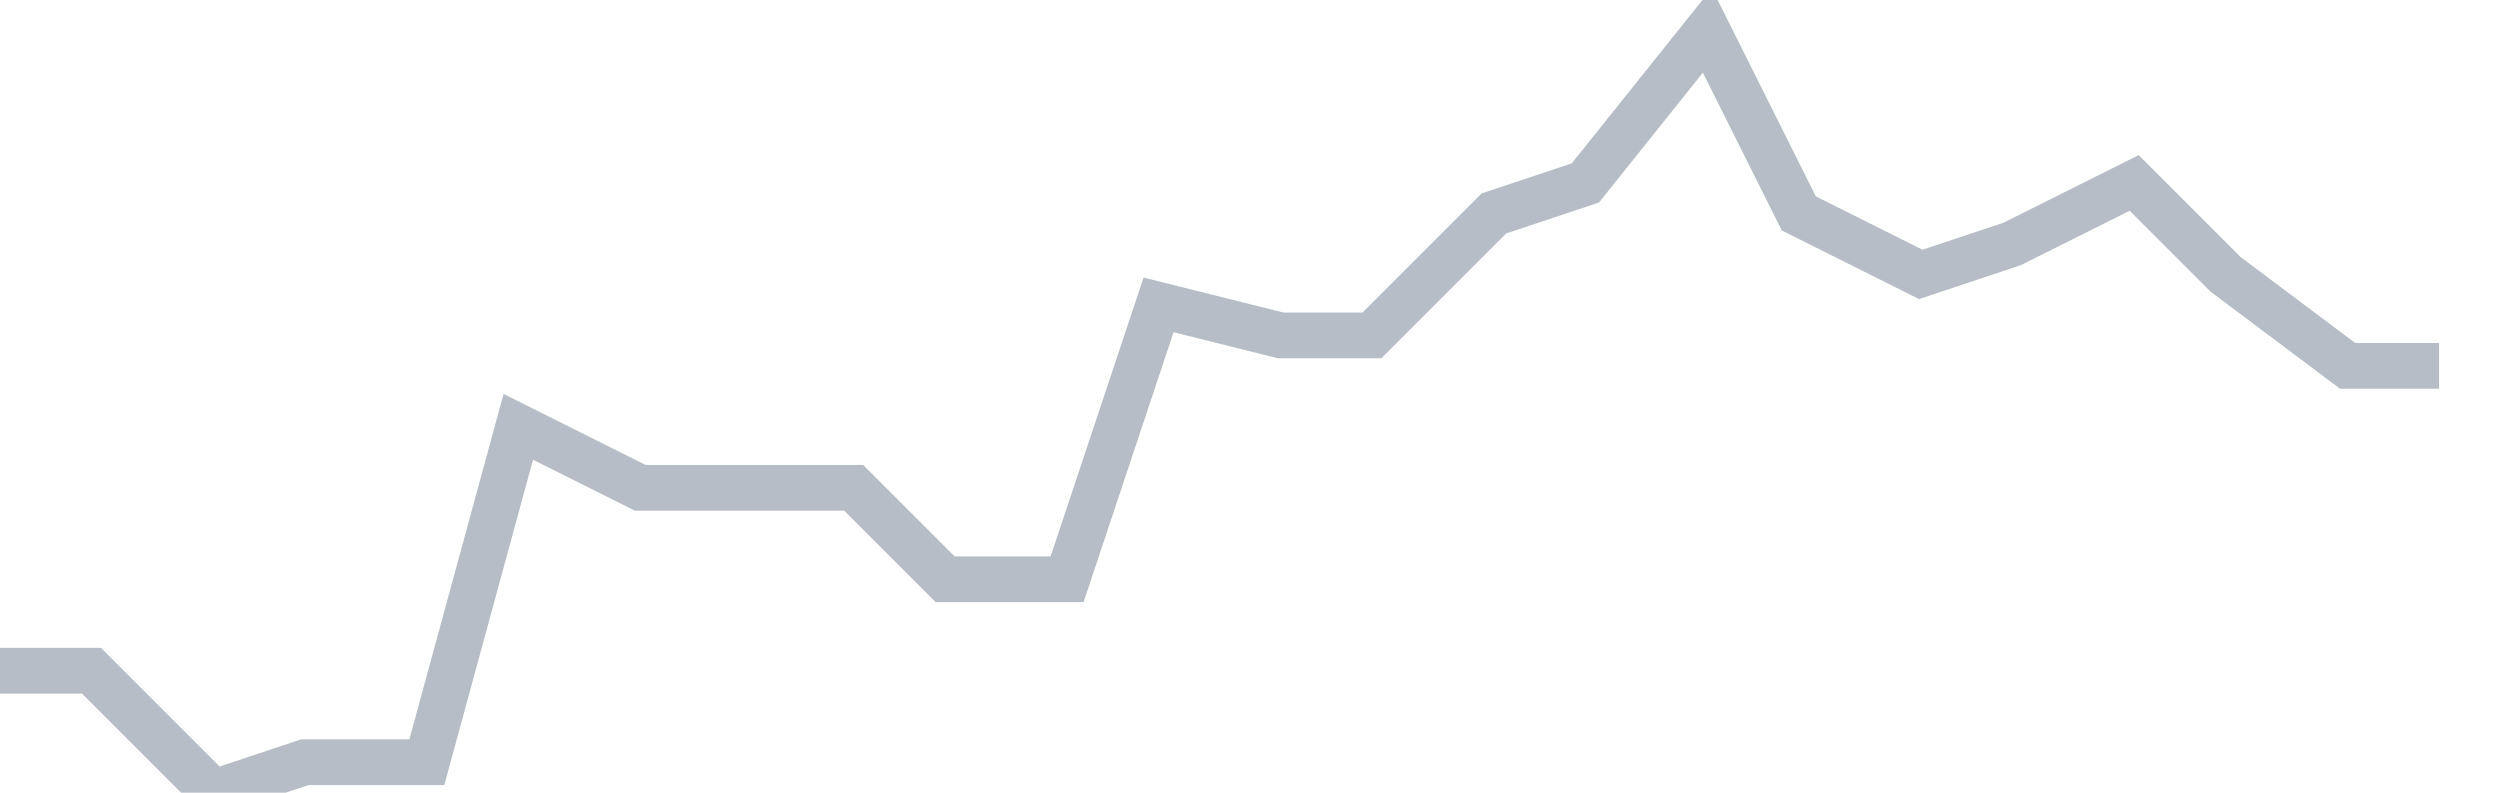 <svg width="82" height="26" fill="none" xmlns="http://www.w3.org/2000/svg"><path d="M0 22h3l4 4 3-1h4l3-11 4 2h7l3 3h4l3-9 4 1h3l4-4 3-1 4-5 3 6 4 2 3-1 4-2 3 3 4 3h3" stroke="#B7BDC6" stroke-width="1.5"/></svg>